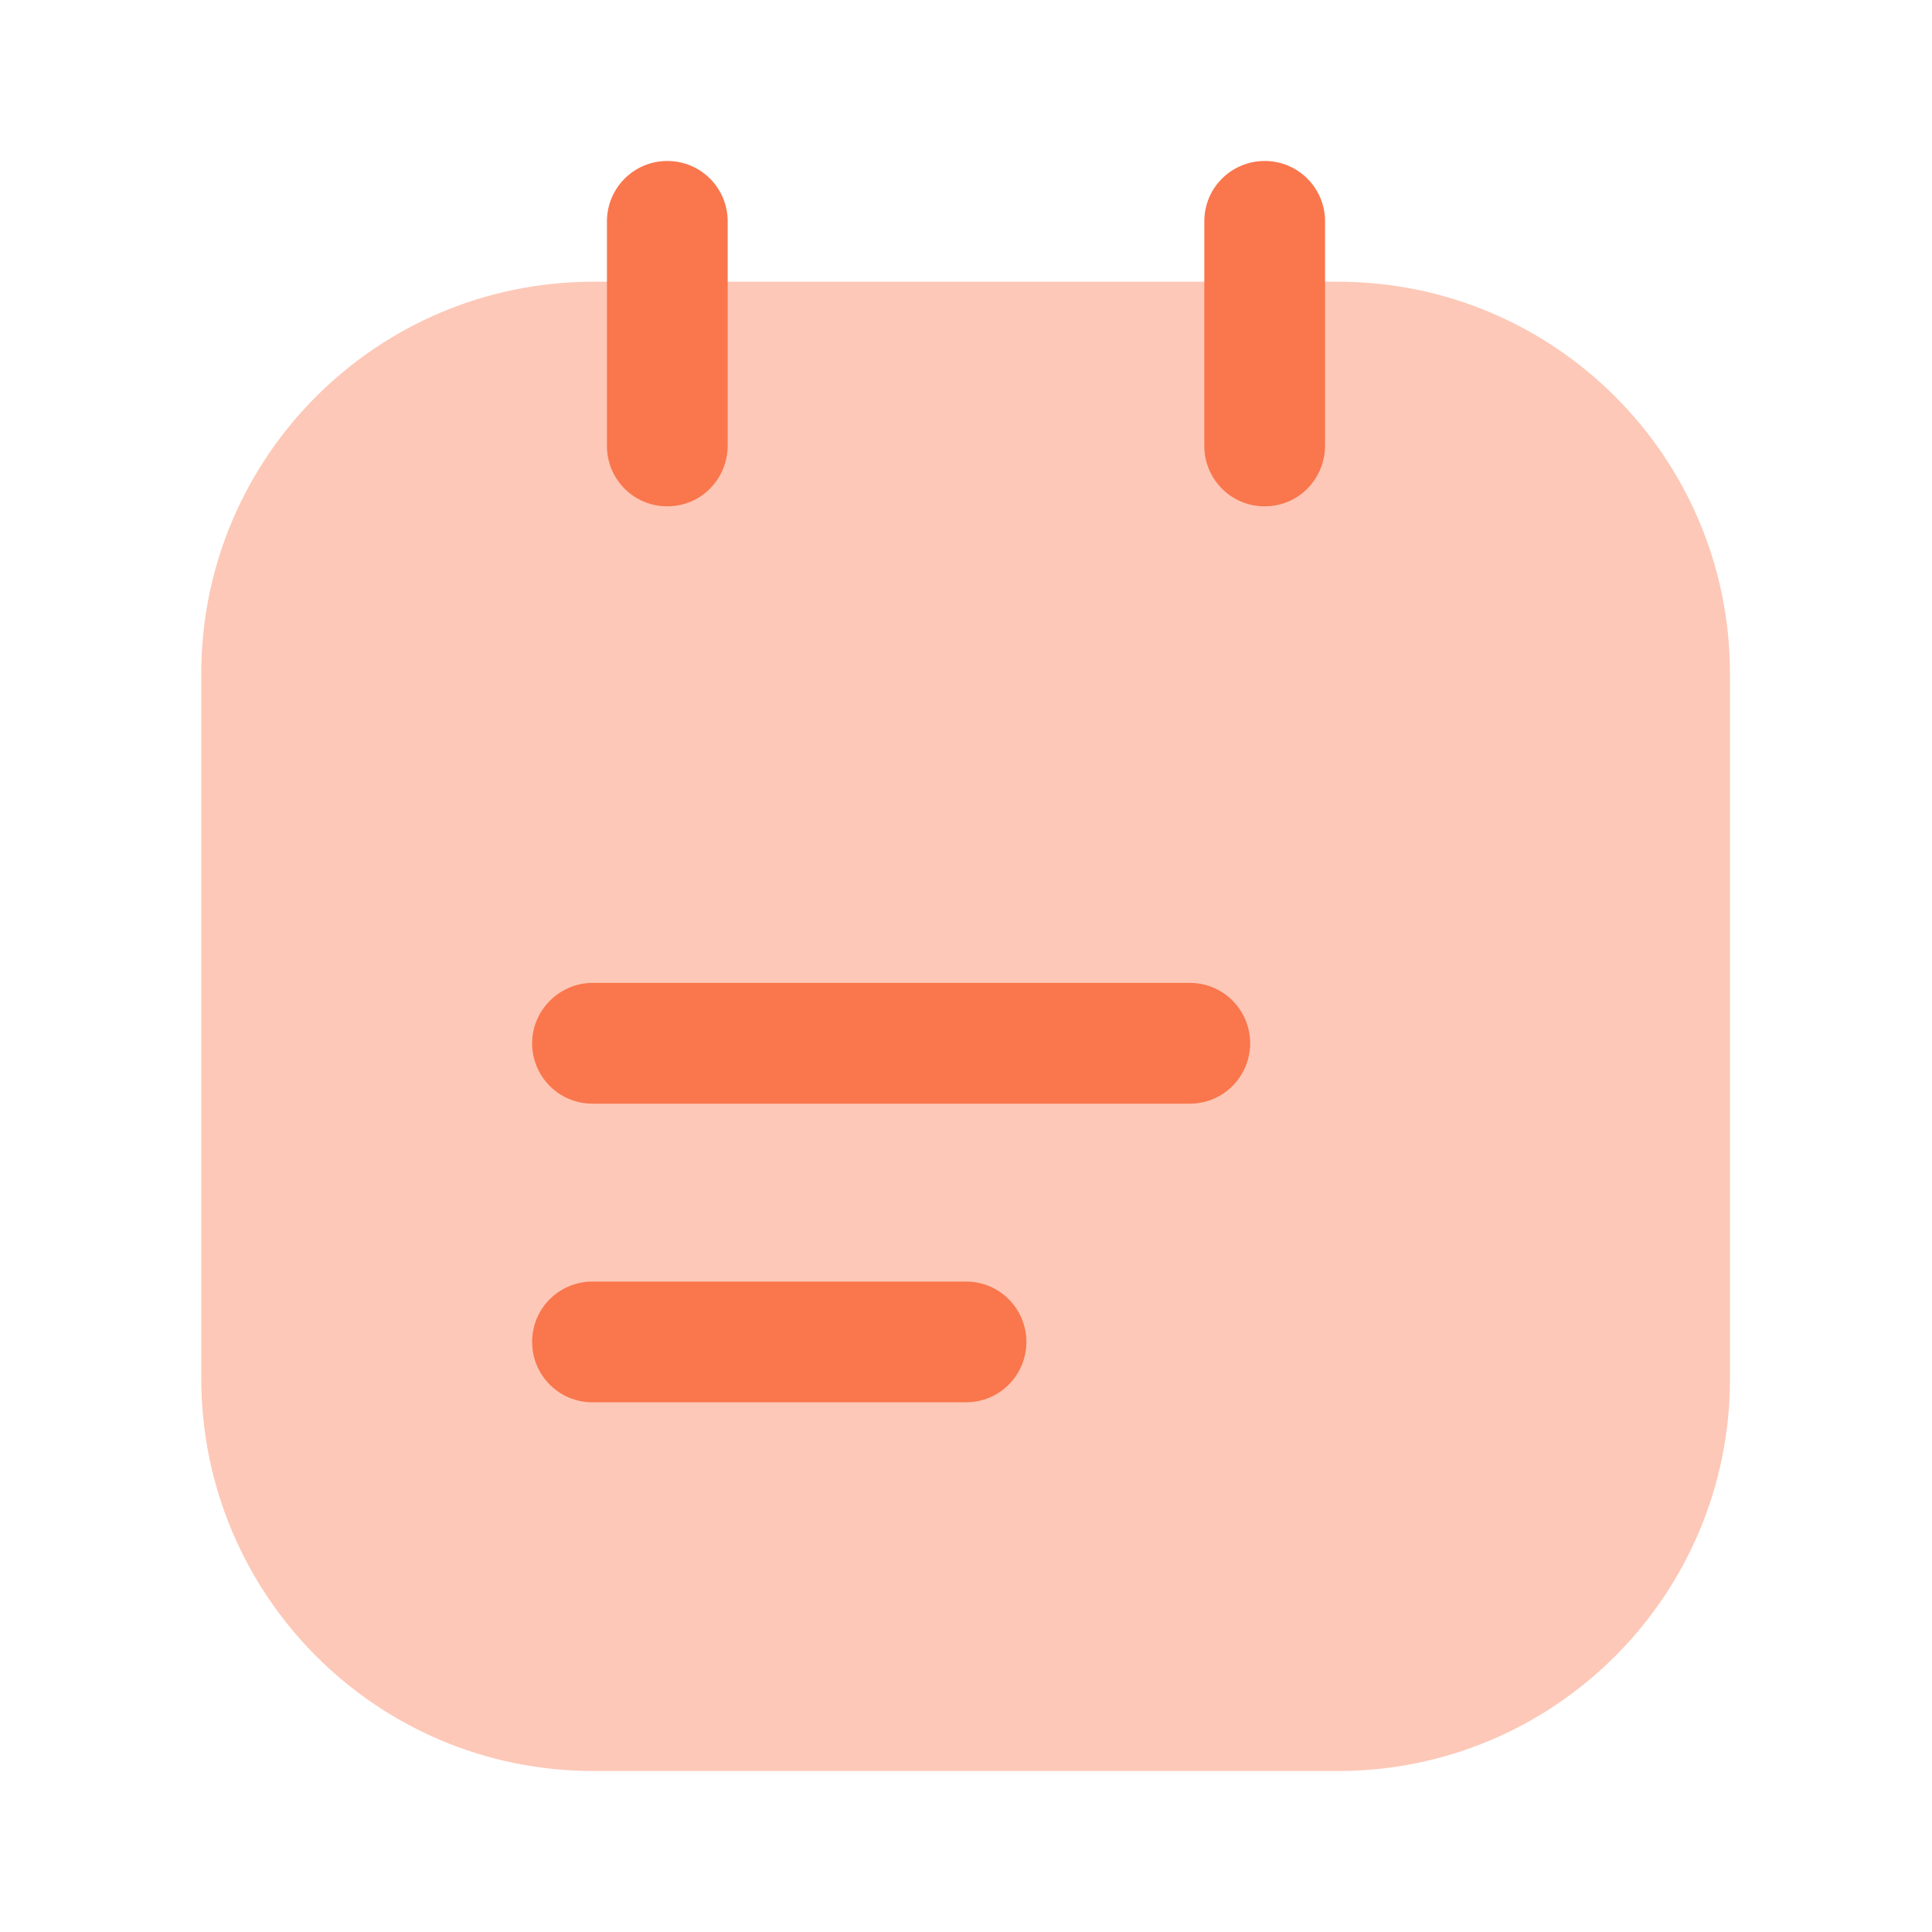 <svg width="40" height="40" viewBox="0 0 40 40" fill="none" xmlns="http://www.w3.org/2000/svg">
<path opacity="0.4" d="M12.284 36.667H27.7C32.184 36.667 35.817 33.033 35.817 28.55V13.95C35.817 9.467 32.184 5.833 27.7 5.833H12.284C7.8 5.833 4.167 9.467 4.167 13.95V28.533C4.167 33.033 7.8 36.667 12.284 36.667Z" fill="#FA764D"/>
<path d="M13.816 10.483C13.116 10.483 12.566 9.917 12.566 9.233V4.583C12.566 3.9 13.116 3.333 13.816 3.333C14.516 3.333 15.066 3.9 15.066 4.583V9.217C15.066 9.917 14.516 10.483 13.816 10.483Z" fill="#FA764D"/>
<path d="M26.184 10.483C25.484 10.483 24.934 9.917 24.934 9.233V4.583C24.934 3.883 25.5 3.333 26.184 3.333C26.884 3.333 27.434 3.9 27.434 4.583V9.217C27.434 9.917 26.884 10.483 26.184 10.483Z" fill="#FA764D"/>
<path d="M24.633 22.85H12.267C11.567 22.85 11.017 22.283 11.017 21.6C11.017 20.917 11.583 20.35 12.267 20.35H24.633C25.333 20.35 25.883 20.917 25.883 21.6C25.883 22.283 25.333 22.85 24.633 22.85Z" fill="#FA764D"/>
<path d="M20 29.033H12.267C11.567 29.033 11.017 28.467 11.017 27.783C11.017 27.083 11.583 26.533 12.267 26.533H20C20.7 26.533 21.25 27.1 21.25 27.783C21.25 28.467 20.7 29.033 20 29.033Z" fill="#FA764D"/>
</svg>
